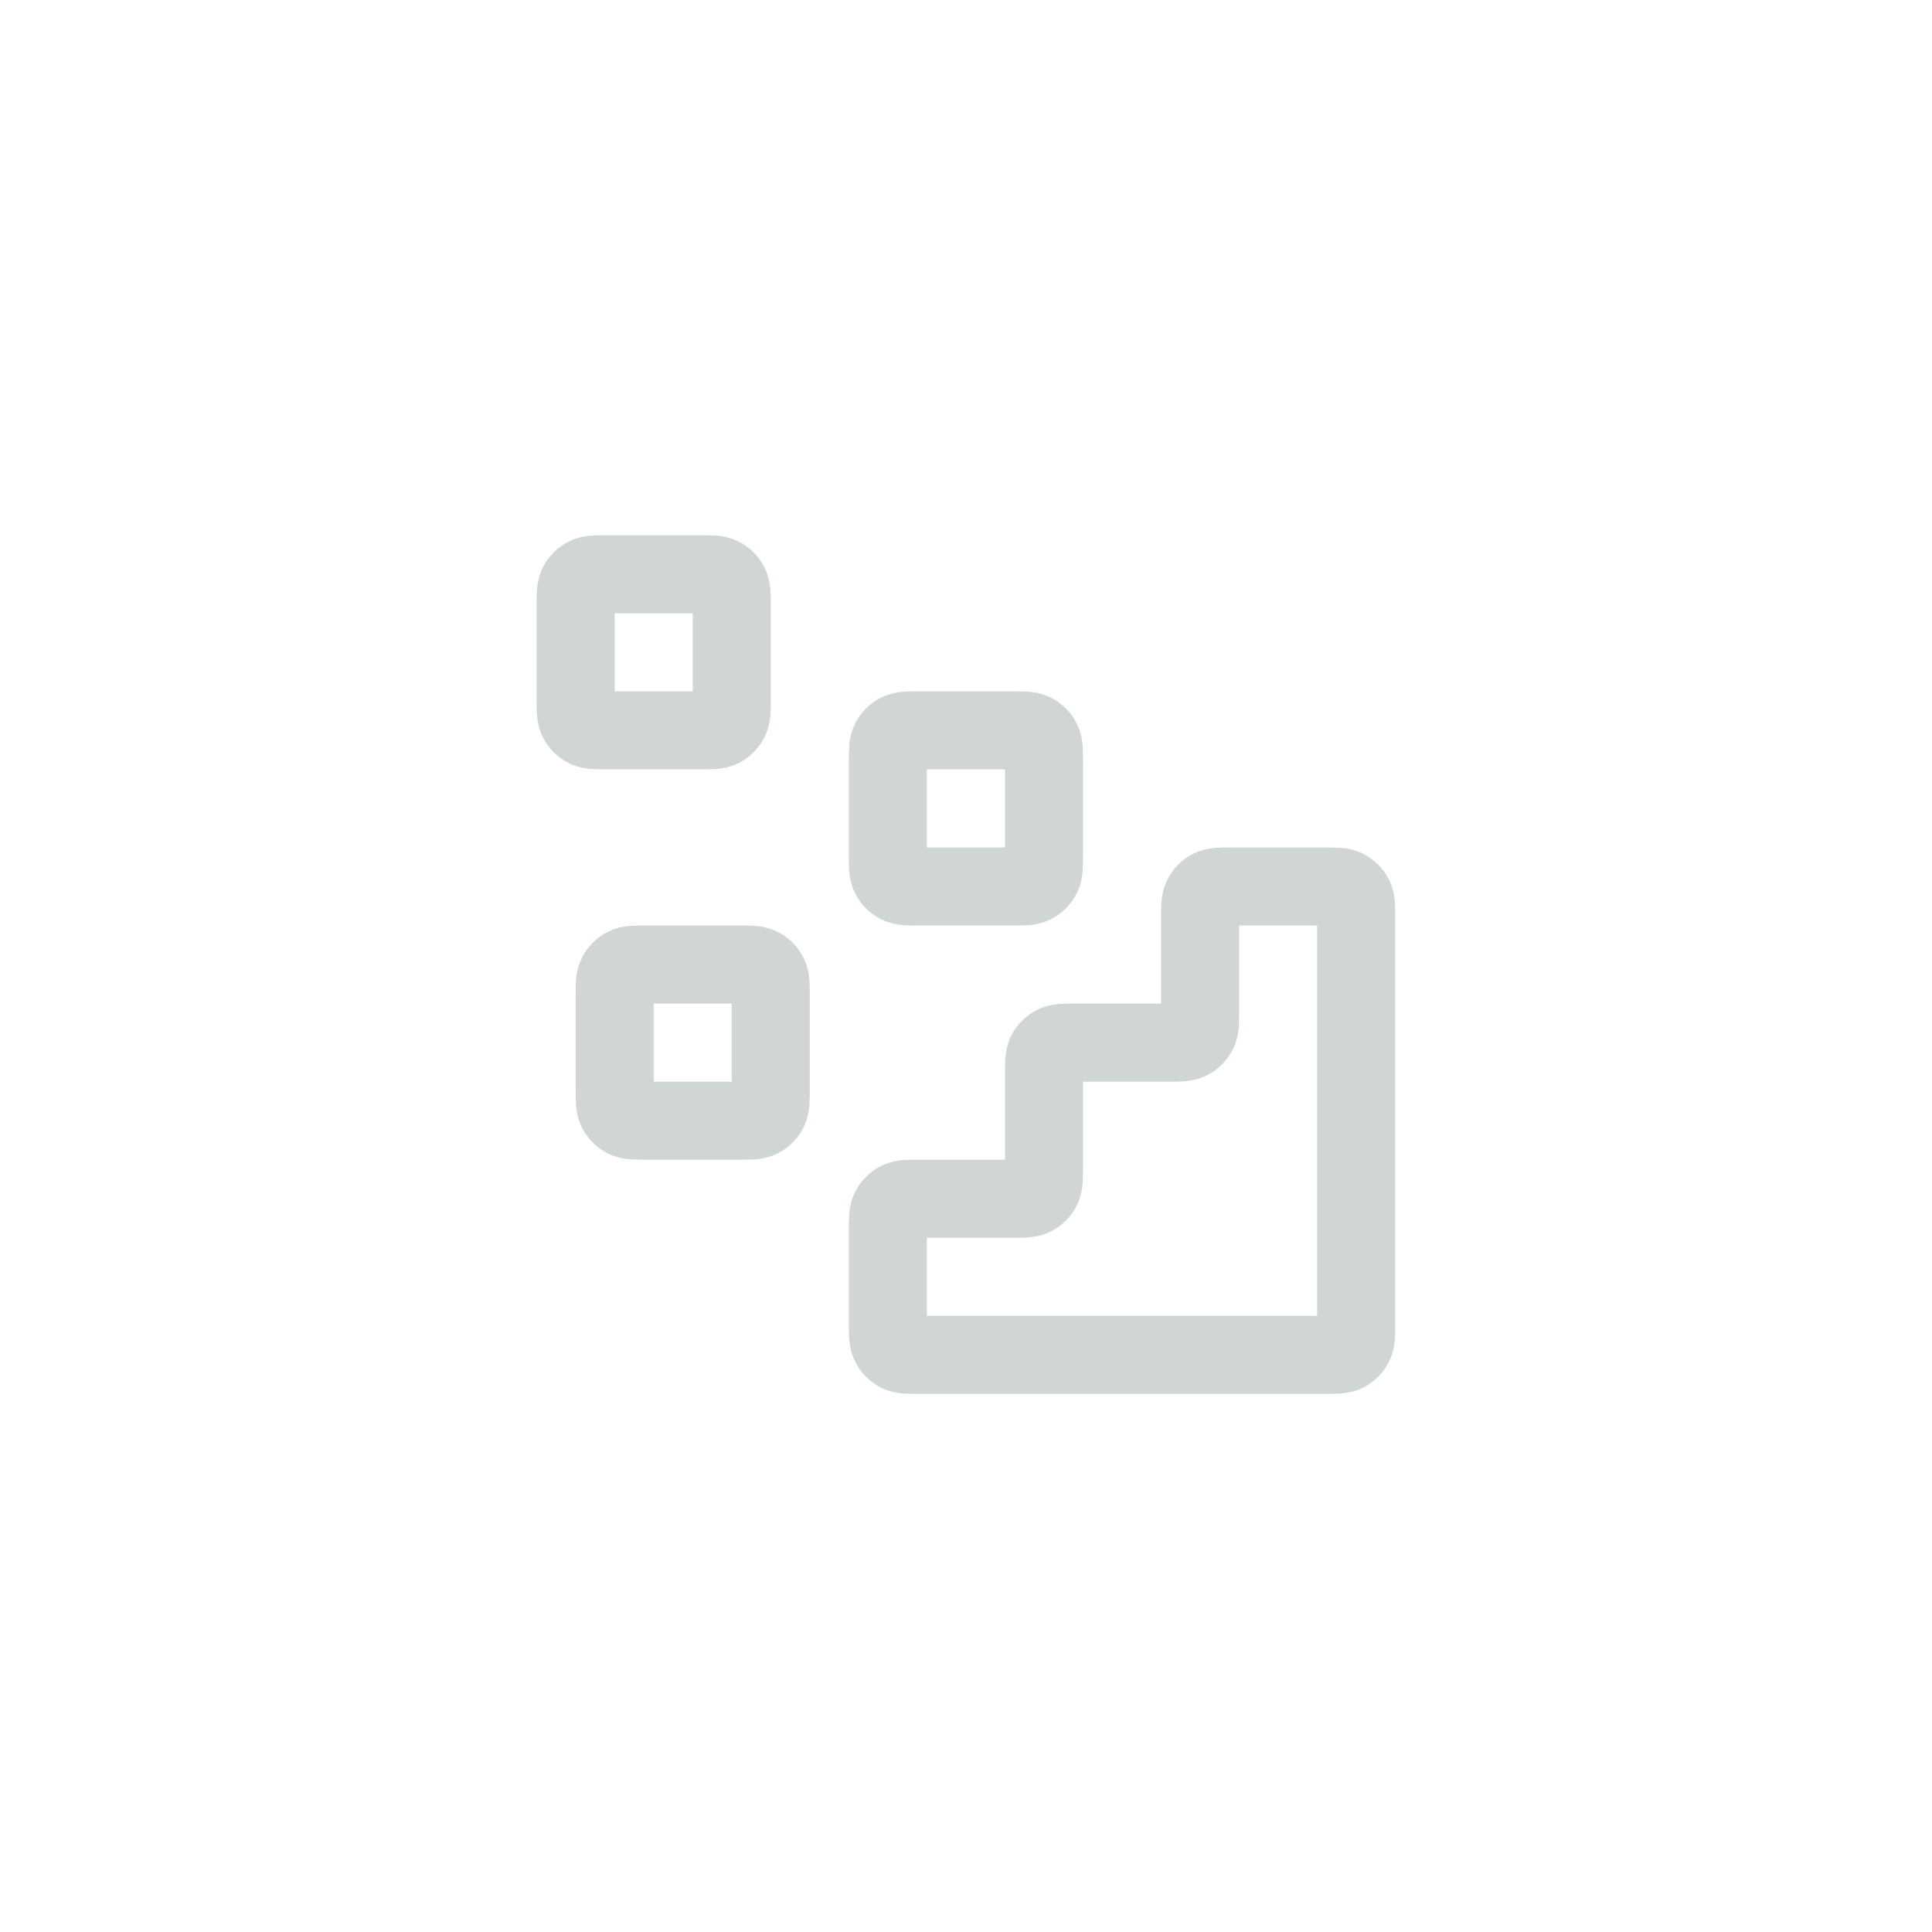 <svg width="33" height="33" viewBox="0 0 33 33" fill="none" xmlns="http://www.w3.org/2000/svg">
<path d="M22.632 23.142C22.819 23.142 22.912 23.142 22.983 23.106C23.046 23.074 23.097 23.023 23.129 22.96C23.165 22.889 23.165 22.795 23.165 22.609V15.675C23.165 15.489 23.165 15.395 23.129 15.324C23.097 15.261 23.046 15.21 22.983 15.178C22.912 15.142 22.819 15.142 22.632 15.142L21.032 15.142C20.845 15.142 20.752 15.142 20.681 15.178C20.618 15.21 20.567 15.261 20.535 15.324C20.499 15.395 20.499 15.489 20.499 15.675V17.275C20.499 17.462 20.499 17.555 20.462 17.627C20.43 17.689 20.379 17.74 20.317 17.772C20.245 17.809 20.152 17.809 19.965 17.809H18.365C18.179 17.809 18.085 17.809 18.014 17.845C17.951 17.877 17.9 17.928 17.868 17.991C17.832 18.062 17.832 18.155 17.832 18.342V19.942C17.832 20.129 17.832 20.222 17.796 20.293C17.764 20.356 17.713 20.407 17.65 20.439C17.579 20.475 17.485 20.475 17.299 20.475H15.699C15.512 20.475 15.419 20.475 15.347 20.512C15.285 20.544 15.234 20.595 15.202 20.657C15.165 20.729 15.165 20.822 15.165 21.009V22.609C15.165 22.795 15.165 22.889 15.202 22.96C15.234 23.023 15.285 23.074 15.347 23.106C15.419 23.142 15.512 23.142 15.699 23.142L22.632 23.142Z" stroke="#D0D5D6" stroke-width="1.333" stroke-linecap="round" stroke-linejoin="round"/>
<path d="M15.165 13.009C15.165 12.822 15.165 12.729 15.202 12.657C15.234 12.595 15.285 12.543 15.347 12.512C15.419 12.475 15.512 12.475 15.699 12.475H17.299C17.485 12.475 17.579 12.475 17.65 12.512C17.713 12.543 17.764 12.595 17.796 12.657C17.832 12.729 17.832 12.822 17.832 13.009V14.609C17.832 14.795 17.832 14.889 17.796 14.96C17.764 15.023 17.713 15.074 17.65 15.106C17.579 15.142 17.485 15.142 17.299 15.142H15.699C15.512 15.142 15.419 15.142 15.347 15.106C15.285 15.074 15.234 15.023 15.202 14.96C15.165 14.889 15.165 14.795 15.165 14.609V13.009Z" stroke="#D0D5D6" stroke-width="1.333" stroke-linecap="round" stroke-linejoin="round"/>
<path d="M10.499 17.009C10.499 16.822 10.499 16.729 10.535 16.657C10.567 16.595 10.618 16.544 10.681 16.512C10.752 16.475 10.845 16.475 11.032 16.475H12.632C12.819 16.475 12.912 16.475 12.983 16.512C13.046 16.544 13.097 16.595 13.129 16.657C13.165 16.729 13.165 16.822 13.165 17.009V18.609C13.165 18.795 13.165 18.889 13.129 18.96C13.097 19.023 13.046 19.074 12.983 19.106C12.912 19.142 12.819 19.142 12.632 19.142H11.032C10.845 19.142 10.752 19.142 10.681 19.106C10.618 19.074 10.567 19.023 10.535 18.96C10.499 18.889 10.499 18.795 10.499 18.609V17.009Z" stroke="#D0D5D6" stroke-width="1.333" stroke-linecap="round" stroke-linejoin="round"/>
<path d="M9.832 10.342C9.832 10.155 9.832 10.062 9.868 9.991C9.9 9.928 9.951 9.877 10.014 9.845C10.085 9.809 10.179 9.809 10.365 9.809H11.965C12.152 9.809 12.245 9.809 12.317 9.845C12.379 9.877 12.43 9.928 12.462 9.991C12.499 10.062 12.499 10.155 12.499 10.342V11.942C12.499 12.129 12.499 12.222 12.462 12.293C12.43 12.356 12.379 12.407 12.317 12.439C12.245 12.475 12.152 12.475 11.965 12.475H10.365C10.179 12.475 10.085 12.475 10.014 12.439C9.951 12.407 9.9 12.356 9.868 12.293C9.832 12.222 9.832 12.129 9.832 11.942V10.342Z" stroke="#D0D5D6" stroke-width="1.333" stroke-linecap="round" stroke-linejoin="round"/>
</svg>

